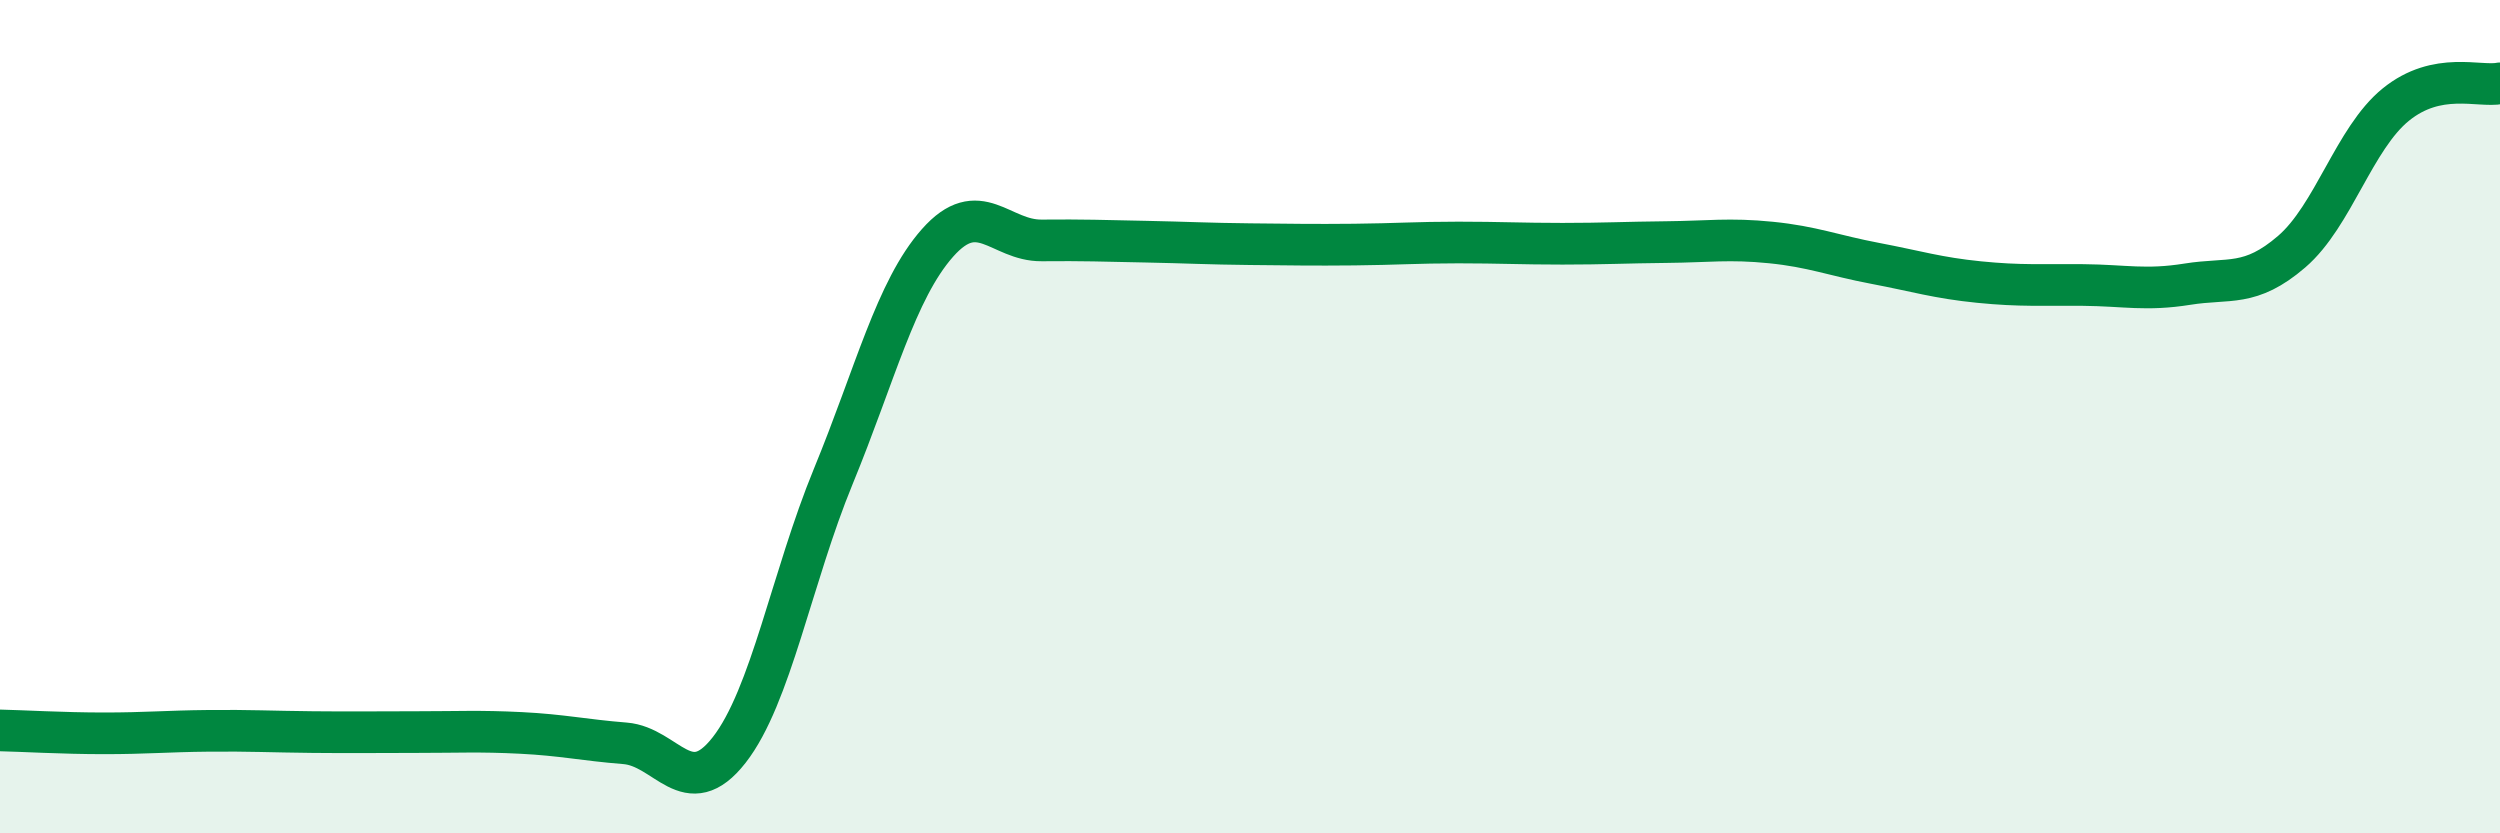 
    <svg width="60" height="20" viewBox="0 0 60 20" xmlns="http://www.w3.org/2000/svg">
      <path
        d="M 0,17.53 C 0.5,17.54 1.5,17.6 2.5,17.6 C 3.5,17.6 4,17.55 5,17.54 C 6,17.53 6.5,17.56 7.5,17.57 C 8.5,17.58 9,17.57 10,17.57 C 11,17.57 11.5,17.54 12.5,17.59 C 13.5,17.64 14,17.76 15,17.84 C 16,17.92 16.5,19.28 17.5,18 C 18.5,16.72 19,13.86 20,11.43 C 21,9 21.5,6.96 22.5,5.83 C 23.5,4.7 24,5.78 25,5.77 C 26,5.76 26.5,5.78 27.5,5.8 C 28.5,5.82 29,5.85 30,5.86 C 31,5.87 31.5,5.88 32.5,5.87 C 33.5,5.86 34,5.82 35,5.82 C 36,5.82 36.5,5.85 37.5,5.85 C 38.5,5.85 39,5.82 40,5.81 C 41,5.8 41.5,5.72 42.5,5.82 C 43.5,5.92 44,6.13 45,6.32 C 46,6.51 46.5,6.67 47.5,6.77 C 48.5,6.87 49,6.83 50,6.84 C 51,6.85 51.5,6.98 52.5,6.82 C 53.5,6.66 54,6.9 55,6.04 C 56,5.18 56.5,3.32 57.5,2.51 C 58.5,1.7 59.5,2.1 60,2L60 20L0 20Z"
        fill="#008740"
        opacity="0.1"
        stroke-linecap="round"
        stroke-linejoin="round"
      />
      <path
        d="M 0,17.53 C 0.5,17.54 1.5,17.6 2.5,17.6 C 3.5,17.6 4,17.55 5,17.54 C 6,17.53 6.5,17.56 7.5,17.57 C 8.5,17.58 9,17.57 10,17.57 C 11,17.57 11.5,17.54 12.5,17.59 C 13.5,17.64 14,17.76 15,17.84 C 16,17.92 16.5,19.28 17.5,18 C 18.5,16.72 19,13.86 20,11.43 C 21,9 21.5,6.96 22.5,5.83 C 23.5,4.7 24,5.78 25,5.77 C 26,5.76 26.5,5.78 27.5,5.8 C 28.5,5.82 29,5.85 30,5.86 C 31,5.87 31.5,5.88 32.5,5.87 C 33.5,5.86 34,5.82 35,5.82 C 36,5.82 36.5,5.85 37.5,5.85 C 38.5,5.85 39,5.82 40,5.81 C 41,5.8 41.5,5.72 42.5,5.82 C 43.5,5.92 44,6.13 45,6.32 C 46,6.51 46.5,6.67 47.5,6.77 C 48.5,6.87 49,6.83 50,6.84 C 51,6.85 51.5,6.98 52.5,6.82 C 53.5,6.66 54,6.9 55,6.04 C 56,5.18 56.5,3.32 57.5,2.51 C 58.5,1.7 59.5,2.1 60,2"
        stroke="#008740"
        stroke-width="1"
        fill="none"
        stroke-linecap="round"
        stroke-linejoin="round"
      />
    </svg>
  